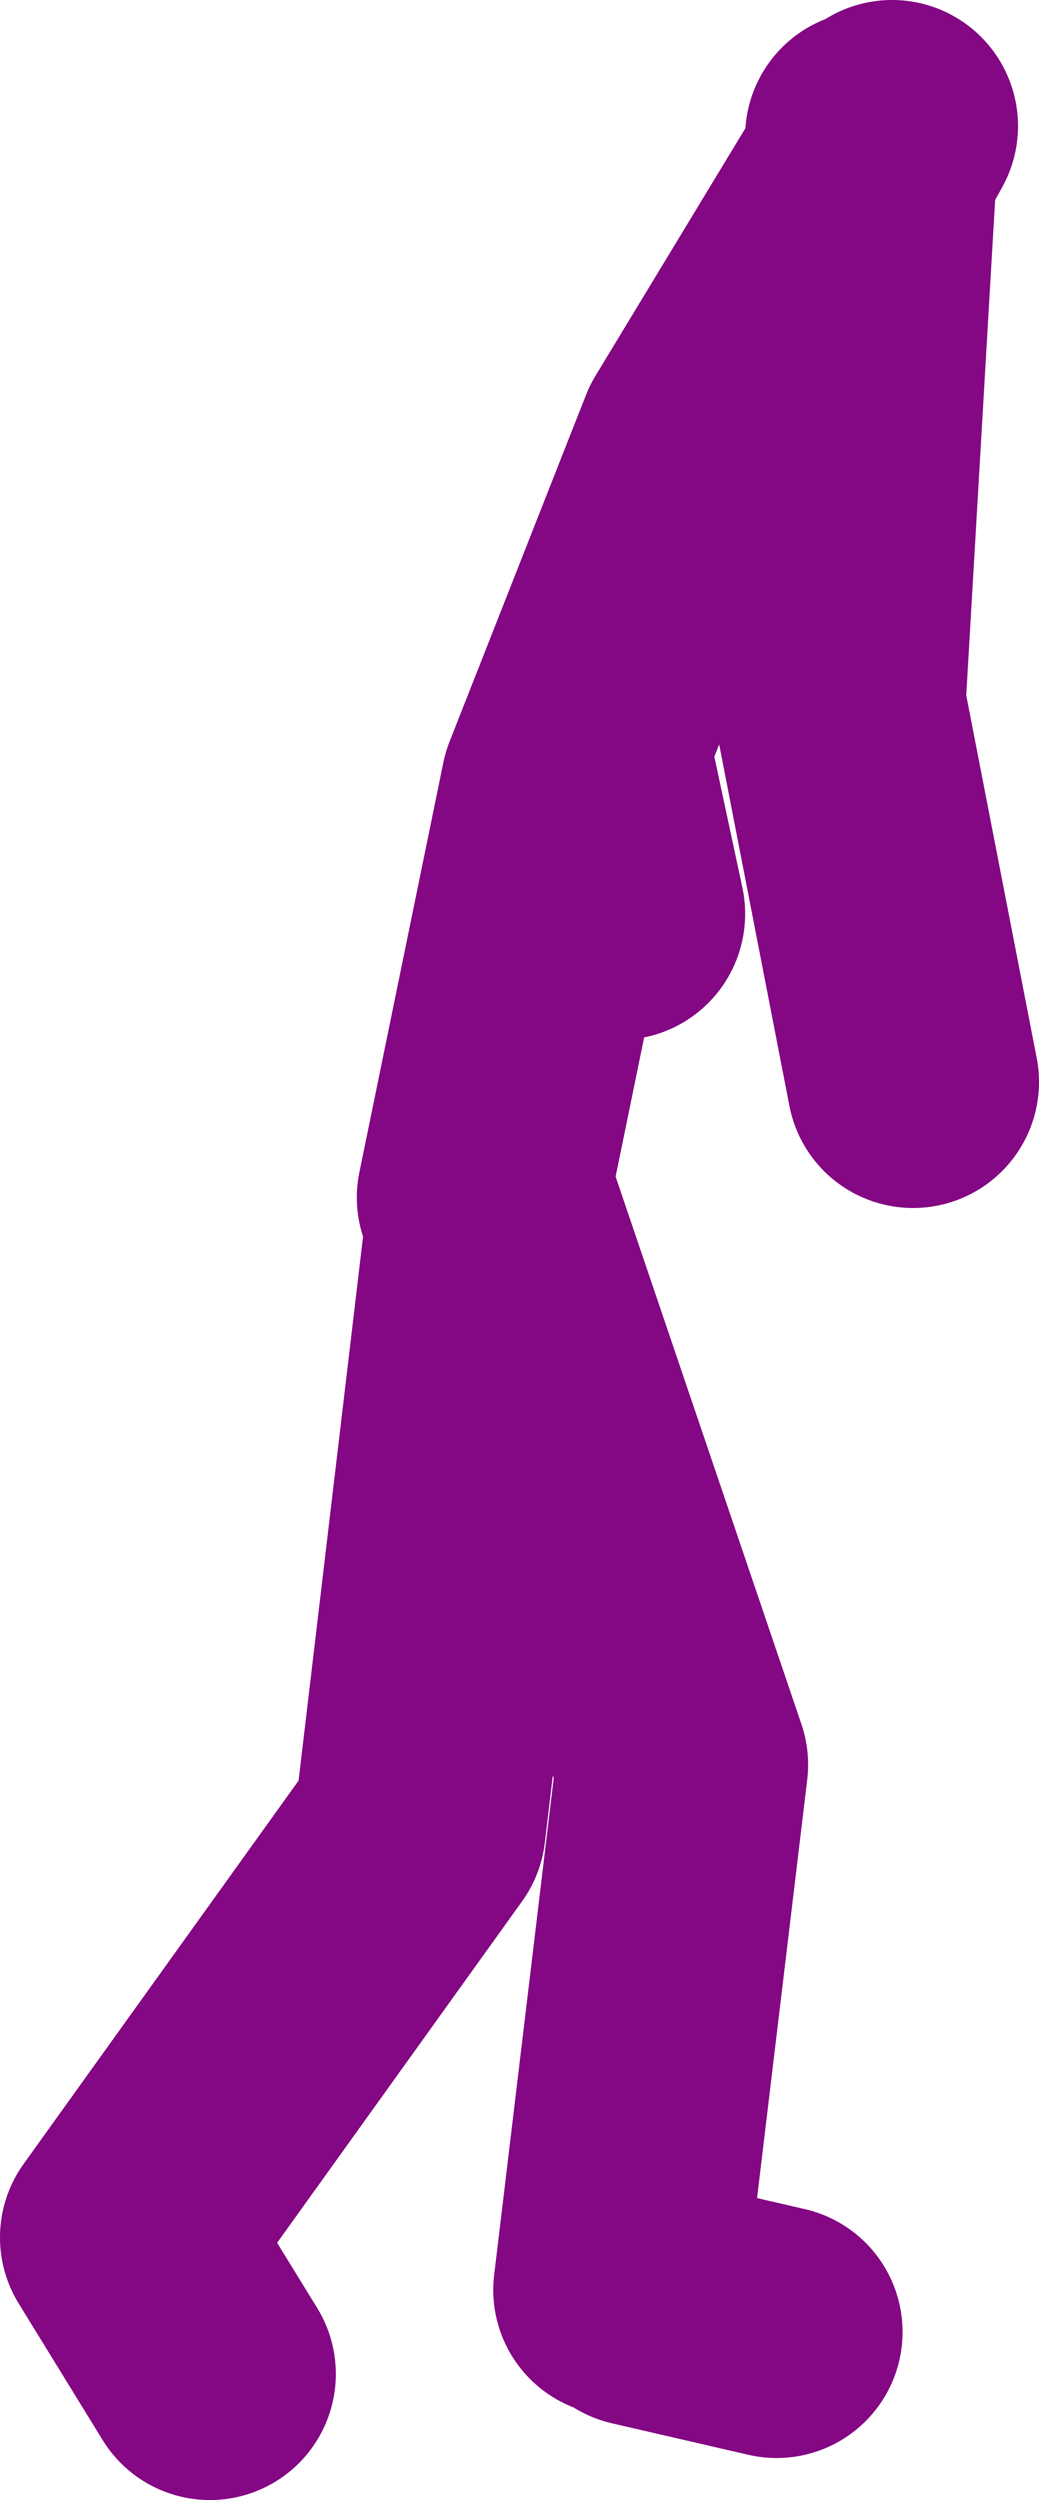 <?xml version="1.0" encoding="UTF-8" standalone="no"?>
<svg xmlns:xlink="http://www.w3.org/1999/xlink" height="59.5px" width="24.75px" xmlns="http://www.w3.org/2000/svg">
  <g transform="matrix(1.0, 0.0, 0.0, 1.0, 53.5, 22.15)">
    <path d="M-39.5 -3.9 L-38.75 -0.4 M-32.25 -19.15 L-32.75 -18.25 -33.5 -5.4 -31.75 3.6 M-42.0 6.35 L-40.0 -3.4 -36.75 -11.65 -32.75 -18.25 -32.75 -18.9 M-38.75 32.35 L-37.25 19.85 -41.75 6.6 -43.5 21.35 -50.5 31.1 -48.5 34.35 M-35.0 33.35 L-38.25 32.6" fill="none" stroke="#840783" stroke-linecap="round" stroke-linejoin="round" stroke-width="6.0"/>
  </g>
</svg>
